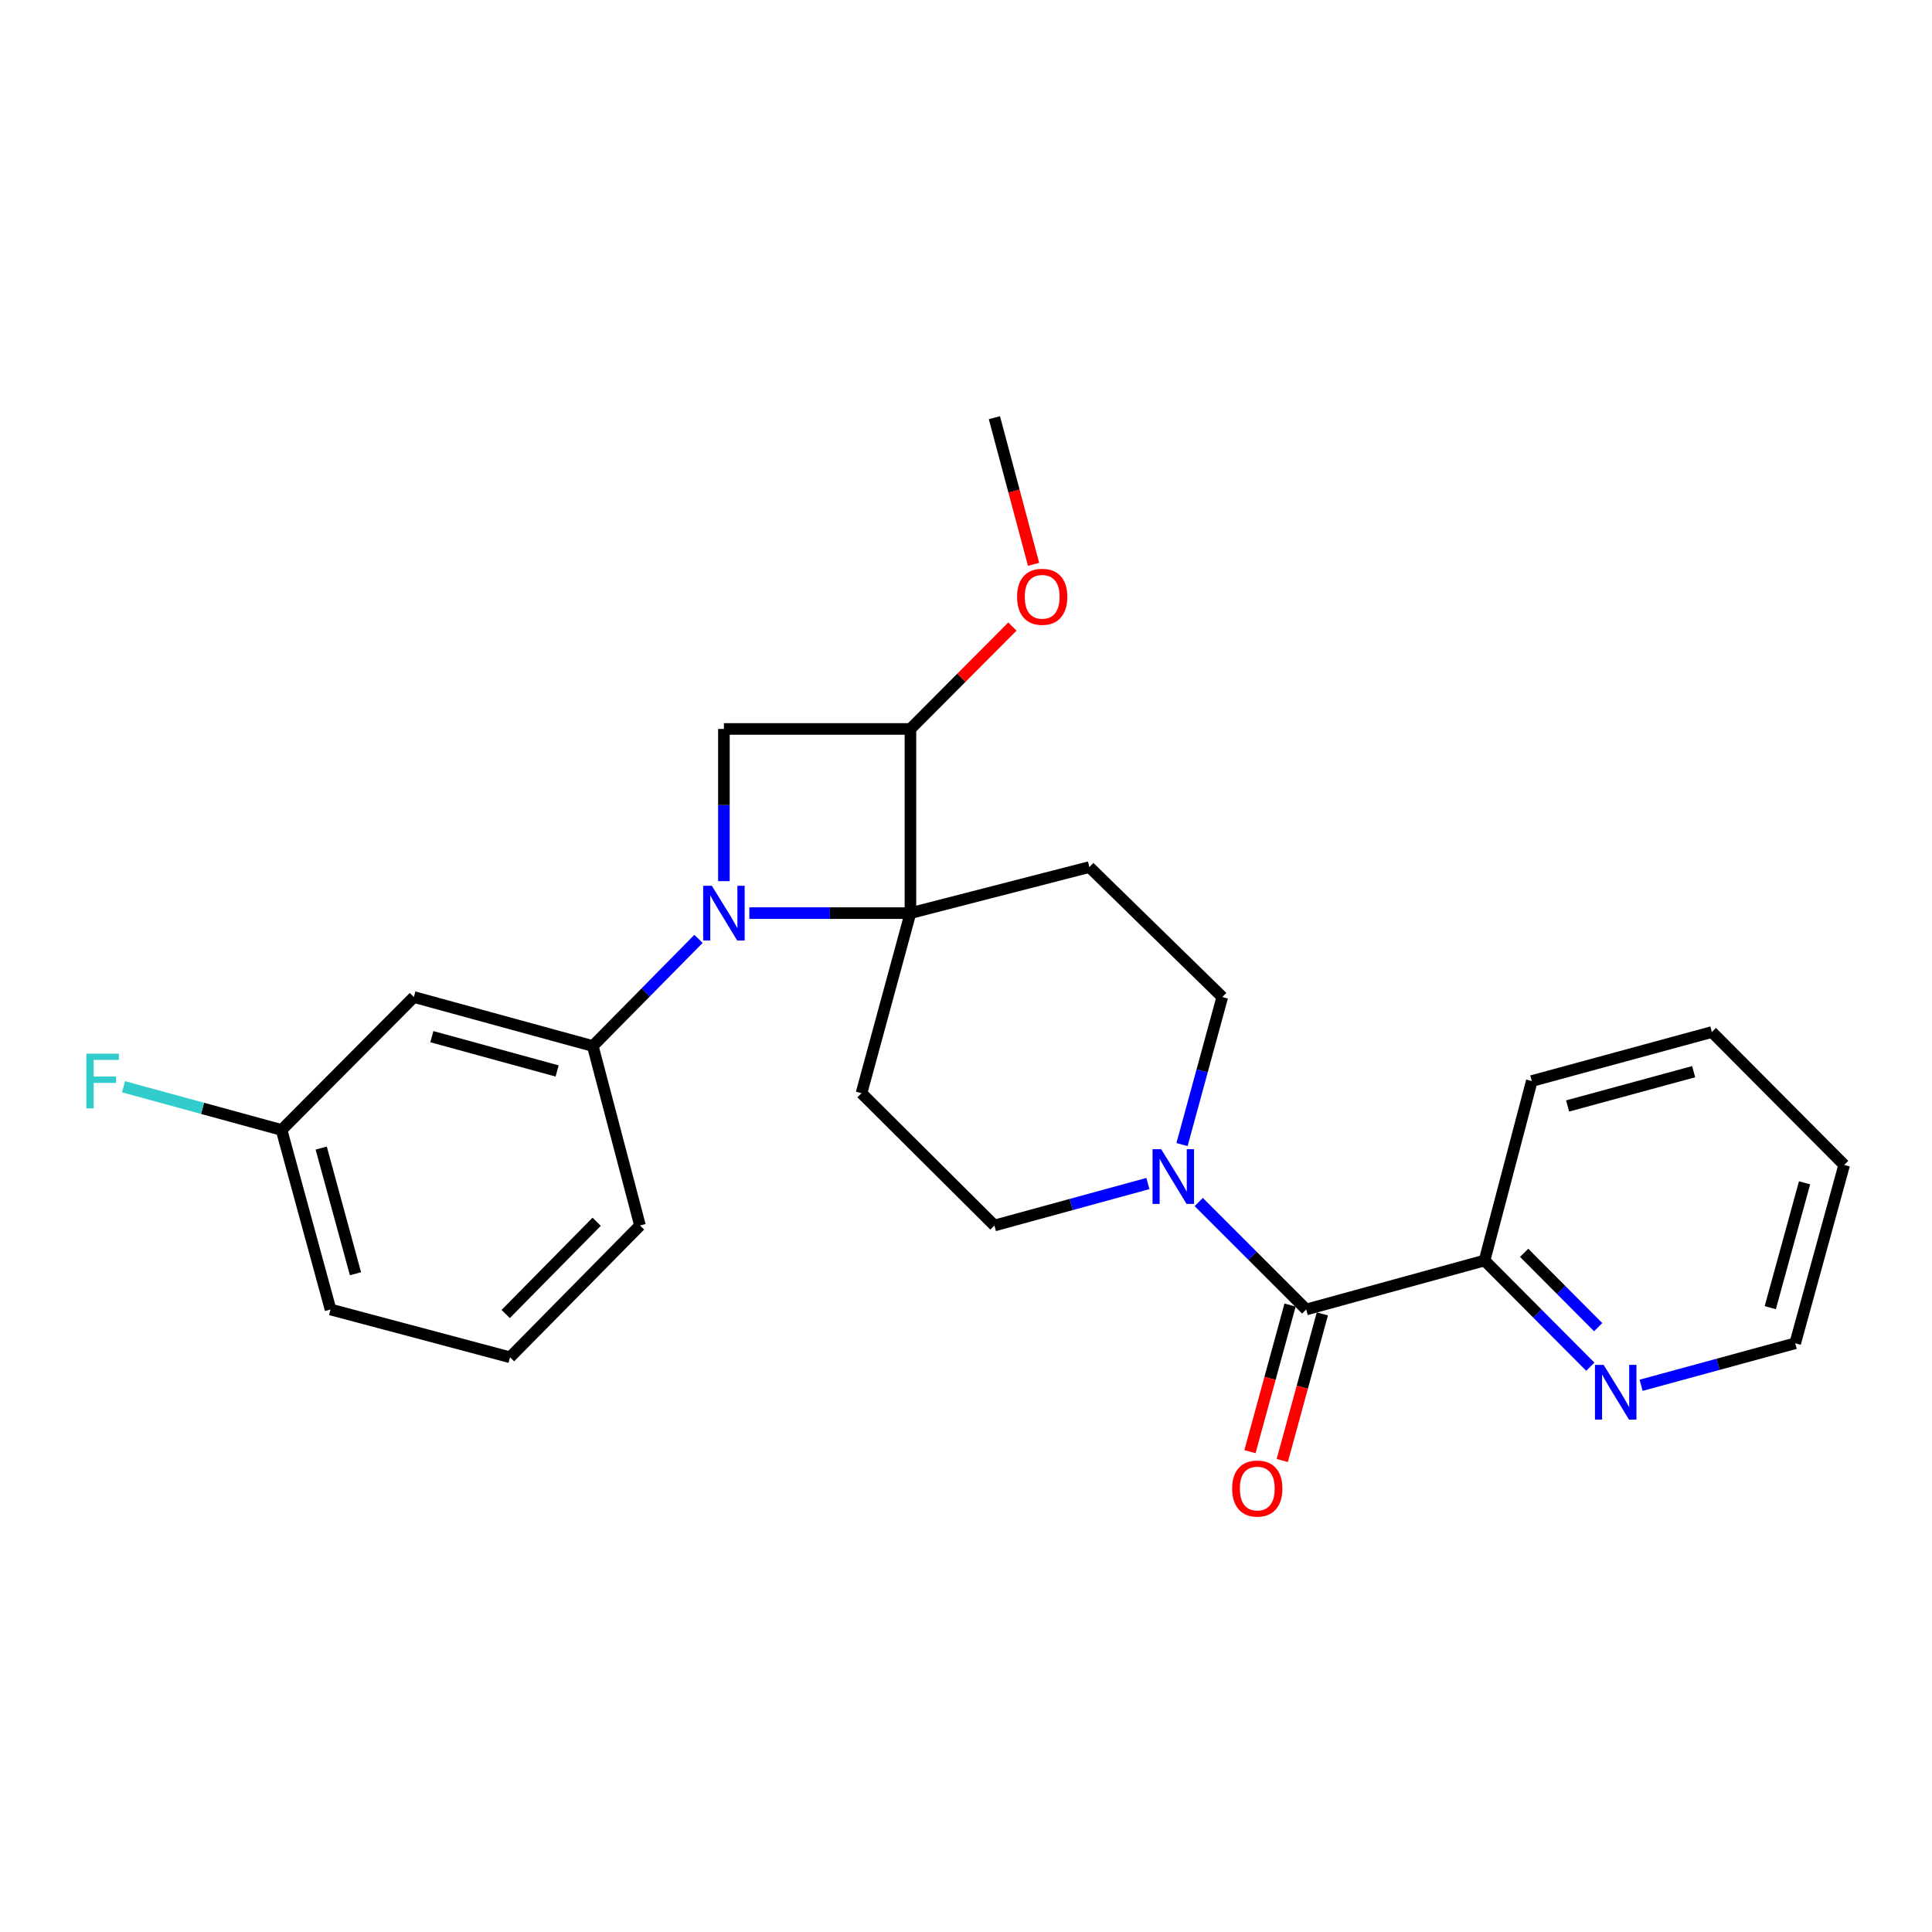 <?xml version='1.0' encoding='iso-8859-1'?>
<svg version='1.1' baseProfile='full'
              xmlns='http://www.w3.org/2000/svg'
                      xmlns:rdkit='http://www.rdkit.org/xml'
                      xmlns:xlink='http://www.w3.org/1999/xlink'
                  xml:space='preserve'
width='1000px' height='1000px' viewBox='0 0 1000 1000'>
<!-- END OF HEADER -->
<rect style='opacity:1.0;fill:#FFFFFF;stroke:none' width='1000' height='1000' x='0' y='0'> </rect>
<path class='bond-0' d='M 387.848,472.627 L 429.543,472.627' style='fill:none;fill-rule:evenodd;stroke:#0000FF;stroke-width:6px;stroke-linecap:butt;stroke-linejoin:miter;stroke-opacity:1' />
<path class='bond-0' d='M 429.543,472.627 L 471.238,472.627' style='fill:none;fill-rule:evenodd;stroke:#000000;stroke-width:6px;stroke-linecap:butt;stroke-linejoin:miter;stroke-opacity:1' />
<path class='bond-1' d='M 374.694,456.084 L 374.694,416.695' style='fill:none;fill-rule:evenodd;stroke:#0000FF;stroke-width:6px;stroke-linecap:butt;stroke-linejoin:miter;stroke-opacity:1' />
<path class='bond-1' d='M 374.694,416.695 L 374.694,377.306' style='fill:none;fill-rule:evenodd;stroke:#000000;stroke-width:6px;stroke-linecap:butt;stroke-linejoin:miter;stroke-opacity:1' />
<path class='bond-5' d='M 361.538,485.964 L 334.185,513.694' style='fill:none;fill-rule:evenodd;stroke:#0000FF;stroke-width:6px;stroke-linecap:butt;stroke-linejoin:miter;stroke-opacity:1' />
<path class='bond-5' d='M 334.185,513.694 L 306.831,541.424' style='fill:none;fill-rule:evenodd;stroke:#000000;stroke-width:6px;stroke-linecap:butt;stroke-linejoin:miter;stroke-opacity:1' />
<path class='bond-6' d='M 471.238,472.627 L 445.906,565.841' style='fill:none;fill-rule:evenodd;stroke:#000000;stroke-width:6px;stroke-linecap:butt;stroke-linejoin:miter;stroke-opacity:1' />
<path class='bond-7' d='M 471.238,472.627 L 563.855,448.797' style='fill:none;fill-rule:evenodd;stroke:#000000;stroke-width:6px;stroke-linecap:butt;stroke-linejoin:miter;stroke-opacity:1' />
<path class='bond-25' d='M 471.238,472.627 L 471.238,377.306' style='fill:none;fill-rule:evenodd;stroke:#000000;stroke-width:6px;stroke-linecap:butt;stroke-linejoin:miter;stroke-opacity:1' />
<path class='bond-3' d='M 374.694,377.306 L 471.238,377.306' style='fill:none;fill-rule:evenodd;stroke:#000000;stroke-width:6px;stroke-linecap:butt;stroke-linejoin:miter;stroke-opacity:1' />
<path class='bond-2' d='M 676.087,677.785 L 648.275,649.976' style='fill:none;fill-rule:evenodd;stroke:#000000;stroke-width:6px;stroke-linecap:butt;stroke-linejoin:miter;stroke-opacity:1' />
<path class='bond-2' d='M 648.275,649.976 L 620.463,622.168' style='fill:none;fill-rule:evenodd;stroke:#0000FF;stroke-width:6px;stroke-linecap:butt;stroke-linejoin:miter;stroke-opacity:1' />
<path class='bond-11' d='M 676.087,677.785 L 768.397,652.434' style='fill:none;fill-rule:evenodd;stroke:#000000;stroke-width:6px;stroke-linecap:butt;stroke-linejoin:miter;stroke-opacity:1' />
<path class='bond-13' d='M 667.732,675.5 L 657.357,713.439' style='fill:none;fill-rule:evenodd;stroke:#000000;stroke-width:6px;stroke-linecap:butt;stroke-linejoin:miter;stroke-opacity:1' />
<path class='bond-13' d='M 657.357,713.439 L 646.982,751.378' style='fill:none;fill-rule:evenodd;stroke:#FF0000;stroke-width:6px;stroke-linecap:butt;stroke-linejoin:miter;stroke-opacity:1' />
<path class='bond-13' d='M 684.443,680.07 L 674.068,718.009' style='fill:none;fill-rule:evenodd;stroke:#000000;stroke-width:6px;stroke-linecap:butt;stroke-linejoin:miter;stroke-opacity:1' />
<path class='bond-13' d='M 674.068,718.009 L 663.693,755.948' style='fill:none;fill-rule:evenodd;stroke:#FF0000;stroke-width:6px;stroke-linecap:butt;stroke-linejoin:miter;stroke-opacity:1' />
<path class='bond-15' d='M 471.238,377.306 L 497.63,350.802' style='fill:none;fill-rule:evenodd;stroke:#000000;stroke-width:6px;stroke-linecap:butt;stroke-linejoin:miter;stroke-opacity:1' />
<path class='bond-15' d='M 497.63,350.802 L 524.022,324.299' style='fill:none;fill-rule:evenodd;stroke:#FF0000;stroke-width:6px;stroke-linecap:butt;stroke-linejoin:miter;stroke-opacity:1' />
<path class='bond-4' d='M 611.812,592.43 L 622.232,554.246' style='fill:none;fill-rule:evenodd;stroke:#0000FF;stroke-width:6px;stroke-linecap:butt;stroke-linejoin:miter;stroke-opacity:1' />
<path class='bond-4' d='M 622.232,554.246 L 632.652,516.063' style='fill:none;fill-rule:evenodd;stroke:#000000;stroke-width:6px;stroke-linecap:butt;stroke-linejoin:miter;stroke-opacity:1' />
<path class='bond-26' d='M 594.151,612.592 L 554.427,623.456' style='fill:none;fill-rule:evenodd;stroke:#0000FF;stroke-width:6px;stroke-linecap:butt;stroke-linejoin:miter;stroke-opacity:1' />
<path class='bond-26' d='M 554.427,623.456 L 514.703,634.32' style='fill:none;fill-rule:evenodd;stroke:#000000;stroke-width:6px;stroke-linecap:butt;stroke-linejoin:miter;stroke-opacity:1' />
<path class='bond-8' d='M 306.831,541.424 L 214.214,516.063' style='fill:none;fill-rule:evenodd;stroke:#000000;stroke-width:6px;stroke-linecap:butt;stroke-linejoin:miter;stroke-opacity:1' />
<path class='bond-8' d='M 288.363,554.329 L 223.531,536.576' style='fill:none;fill-rule:evenodd;stroke:#000000;stroke-width:6px;stroke-linecap:butt;stroke-linejoin:miter;stroke-opacity:1' />
<path class='bond-17' d='M 306.831,541.424 L 331.259,634.32' style='fill:none;fill-rule:evenodd;stroke:#000000;stroke-width:6px;stroke-linecap:butt;stroke-linejoin:miter;stroke-opacity:1' />
<path class='bond-10' d='M 445.906,565.841 L 514.703,634.32' style='fill:none;fill-rule:evenodd;stroke:#000000;stroke-width:6px;stroke-linecap:butt;stroke-linejoin:miter;stroke-opacity:1' />
<path class='bond-9' d='M 563.855,448.797 L 632.652,516.063' style='fill:none;fill-rule:evenodd;stroke:#000000;stroke-width:6px;stroke-linecap:butt;stroke-linejoin:miter;stroke-opacity:1' />
<path class='bond-14' d='M 214.214,516.063 L 145.735,584.86' style='fill:none;fill-rule:evenodd;stroke:#000000;stroke-width:6px;stroke-linecap:butt;stroke-linejoin:miter;stroke-opacity:1' />
<path class='bond-12' d='M 768.397,652.434 L 795.77,679.919' style='fill:none;fill-rule:evenodd;stroke:#000000;stroke-width:6px;stroke-linecap:butt;stroke-linejoin:miter;stroke-opacity:1' />
<path class='bond-12' d='M 795.77,679.919 L 823.143,707.405' style='fill:none;fill-rule:evenodd;stroke:#0000FF;stroke-width:6px;stroke-linecap:butt;stroke-linejoin:miter;stroke-opacity:1' />
<path class='bond-12' d='M 788.884,648.454 L 808.045,667.694' style='fill:none;fill-rule:evenodd;stroke:#000000;stroke-width:6px;stroke-linecap:butt;stroke-linejoin:miter;stroke-opacity:1' />
<path class='bond-12' d='M 808.045,667.694 L 827.206,686.934' style='fill:none;fill-rule:evenodd;stroke:#0000FF;stroke-width:6px;stroke-linecap:butt;stroke-linejoin:miter;stroke-opacity:1' />
<path class='bond-20' d='M 768.397,652.434 L 792.853,559.537' style='fill:none;fill-rule:evenodd;stroke:#000000;stroke-width:6px;stroke-linecap:butt;stroke-linejoin:miter;stroke-opacity:1' />
<path class='bond-19' d='M 849.436,717.021 L 889.315,706.152' style='fill:none;fill-rule:evenodd;stroke:#0000FF;stroke-width:6px;stroke-linecap:butt;stroke-linejoin:miter;stroke-opacity:1' />
<path class='bond-19' d='M 889.315,706.152 L 929.194,695.282' style='fill:none;fill-rule:evenodd;stroke:#000000;stroke-width:6px;stroke-linecap:butt;stroke-linejoin:miter;stroke-opacity:1' />
<path class='bond-16' d='M 145.735,584.86 L 104.832,573.677' style='fill:none;fill-rule:evenodd;stroke:#000000;stroke-width:6px;stroke-linecap:butt;stroke-linejoin:miter;stroke-opacity:1' />
<path class='bond-16' d='M 104.832,573.677 L 63.929,562.495' style='fill:none;fill-rule:evenodd;stroke:#33CCCC;stroke-width:6px;stroke-linecap:butt;stroke-linejoin:miter;stroke-opacity:1' />
<path class='bond-27' d='M 145.735,584.86 L 171.086,677.785' style='fill:none;fill-rule:evenodd;stroke:#000000;stroke-width:6px;stroke-linecap:butt;stroke-linejoin:miter;stroke-opacity:1' />
<path class='bond-27' d='M 166.251,594.239 L 183.997,659.286' style='fill:none;fill-rule:evenodd;stroke:#000000;stroke-width:6px;stroke-linecap:butt;stroke-linejoin:miter;stroke-opacity:1' />
<path class='bond-22' d='M 534.973,292.101 L 524.838,254.15' style='fill:none;fill-rule:evenodd;stroke:#FF0000;stroke-width:6px;stroke-linecap:butt;stroke-linejoin:miter;stroke-opacity:1' />
<path class='bond-22' d='M 524.838,254.15 L 514.703,216.2' style='fill:none;fill-rule:evenodd;stroke:#000000;stroke-width:6px;stroke-linecap:butt;stroke-linejoin:miter;stroke-opacity:1' />
<path class='bond-18' d='M 331.259,634.32 L 263.992,702.52' style='fill:none;fill-rule:evenodd;stroke:#000000;stroke-width:6px;stroke-linecap:butt;stroke-linejoin:miter;stroke-opacity:1' />
<path class='bond-18' d='M 308.834,632.385 L 261.748,680.125' style='fill:none;fill-rule:evenodd;stroke:#000000;stroke-width:6px;stroke-linecap:butt;stroke-linejoin:miter;stroke-opacity:1' />
<path class='bond-21' d='M 263.992,702.52 L 171.086,677.785' style='fill:none;fill-rule:evenodd;stroke:#000000;stroke-width:6px;stroke-linecap:butt;stroke-linejoin:miter;stroke-opacity:1' />
<path class='bond-28' d='M 929.194,695.282 L 954.545,602.973' style='fill:none;fill-rule:evenodd;stroke:#000000;stroke-width:6px;stroke-linecap:butt;stroke-linejoin:miter;stroke-opacity:1' />
<path class='bond-28' d='M 916.291,676.848 L 934.037,612.231' style='fill:none;fill-rule:evenodd;stroke:#000000;stroke-width:6px;stroke-linecap:butt;stroke-linejoin:miter;stroke-opacity:1' />
<path class='bond-24' d='M 792.853,559.537 L 886.067,534.177' style='fill:none;fill-rule:evenodd;stroke:#000000;stroke-width:6px;stroke-linecap:butt;stroke-linejoin:miter;stroke-opacity:1' />
<path class='bond-24' d='M 811.383,572.45 L 876.633,554.697' style='fill:none;fill-rule:evenodd;stroke:#000000;stroke-width:6px;stroke-linecap:butt;stroke-linejoin:miter;stroke-opacity:1' />
<path class='bond-23' d='M 954.545,602.973 L 886.067,534.177' style='fill:none;fill-rule:evenodd;stroke:#000000;stroke-width:6px;stroke-linecap:butt;stroke-linejoin:miter;stroke-opacity:1' />
<path  class='atom-0' d='M 368.434 458.467
L 377.714 473.467
Q 378.634 474.947, 380.114 477.627
Q 381.594 480.307, 381.674 480.467
L 381.674 458.467
L 385.434 458.467
L 385.434 486.787
L 381.554 486.787
L 371.594 470.387
Q 370.434 468.467, 369.194 466.267
Q 367.994 464.067, 367.634 463.387
L 367.634 486.787
L 363.954 486.787
L 363.954 458.467
L 368.434 458.467
' fill='#0000FF'/>
<path  class='atom-5' d='M 601.031 594.838
L 610.311 609.838
Q 611.231 611.318, 612.711 613.998
Q 614.191 616.678, 614.271 616.838
L 614.271 594.838
L 618.031 594.838
L 618.031 623.158
L 614.151 623.158
L 604.191 606.758
Q 603.031 604.838, 601.791 602.638
Q 600.591 600.438, 600.231 599.758
L 600.231 623.158
L 596.551 623.158
L 596.551 594.838
L 601.031 594.838
' fill='#0000FF'/>
<path  class='atom-13' d='M 830.028 706.444
L 839.308 721.444
Q 840.228 722.924, 841.708 725.604
Q 843.188 728.284, 843.268 728.444
L 843.268 706.444
L 847.028 706.444
L 847.028 734.764
L 843.148 734.764
L 833.188 718.364
Q 832.028 716.444, 830.788 714.244
Q 829.588 712.044, 829.228 711.364
L 829.228 734.764
L 825.548 734.764
L 825.548 706.444
L 830.028 706.444
' fill='#0000FF'/>
<path  class='atom-14' d='M 637.765 770.463
Q 637.765 763.663, 641.125 759.863
Q 644.485 756.063, 650.765 756.063
Q 657.045 756.063, 660.405 759.863
Q 663.765 763.663, 663.765 770.463
Q 663.765 777.343, 660.365 781.263
Q 656.965 785.143, 650.765 785.143
Q 644.525 785.143, 641.125 781.263
Q 637.765 777.383, 637.765 770.463
M 650.765 781.943
Q 655.085 781.943, 657.405 779.063
Q 659.765 776.143, 659.765 770.463
Q 659.765 764.903, 657.405 762.103
Q 655.085 759.263, 650.765 759.263
Q 646.445 759.263, 644.085 762.063
Q 641.765 764.863, 641.765 770.463
Q 641.765 776.183, 644.085 779.063
Q 646.445 781.943, 650.765 781.943
' fill='#FF0000'/>
<path  class='atom-16' d='M 526.438 308.897
Q 526.438 302.097, 529.798 298.297
Q 533.158 294.497, 539.438 294.497
Q 545.718 294.497, 549.078 298.297
Q 552.438 302.097, 552.438 308.897
Q 552.438 315.777, 549.038 319.697
Q 545.638 323.577, 539.438 323.577
Q 533.198 323.577, 529.798 319.697
Q 526.438 315.817, 526.438 308.897
M 539.438 320.377
Q 543.758 320.377, 546.078 317.497
Q 548.438 314.577, 548.438 308.897
Q 548.438 303.337, 546.078 300.537
Q 543.758 297.697, 539.438 297.697
Q 535.118 297.697, 532.758 300.497
Q 530.438 303.297, 530.438 308.897
Q 530.438 314.617, 532.758 317.497
Q 535.118 320.377, 539.438 320.377
' fill='#FF0000'/>
<path  class='atom-17' d='M 44.689 545.377
L 61.529 545.377
L 61.529 548.617
L 48.489 548.617
L 48.489 557.217
L 60.089 557.217
L 60.089 560.497
L 48.489 560.497
L 48.489 573.697
L 44.689 573.697
L 44.689 545.377
' fill='#33CCCC'/>
</svg>
